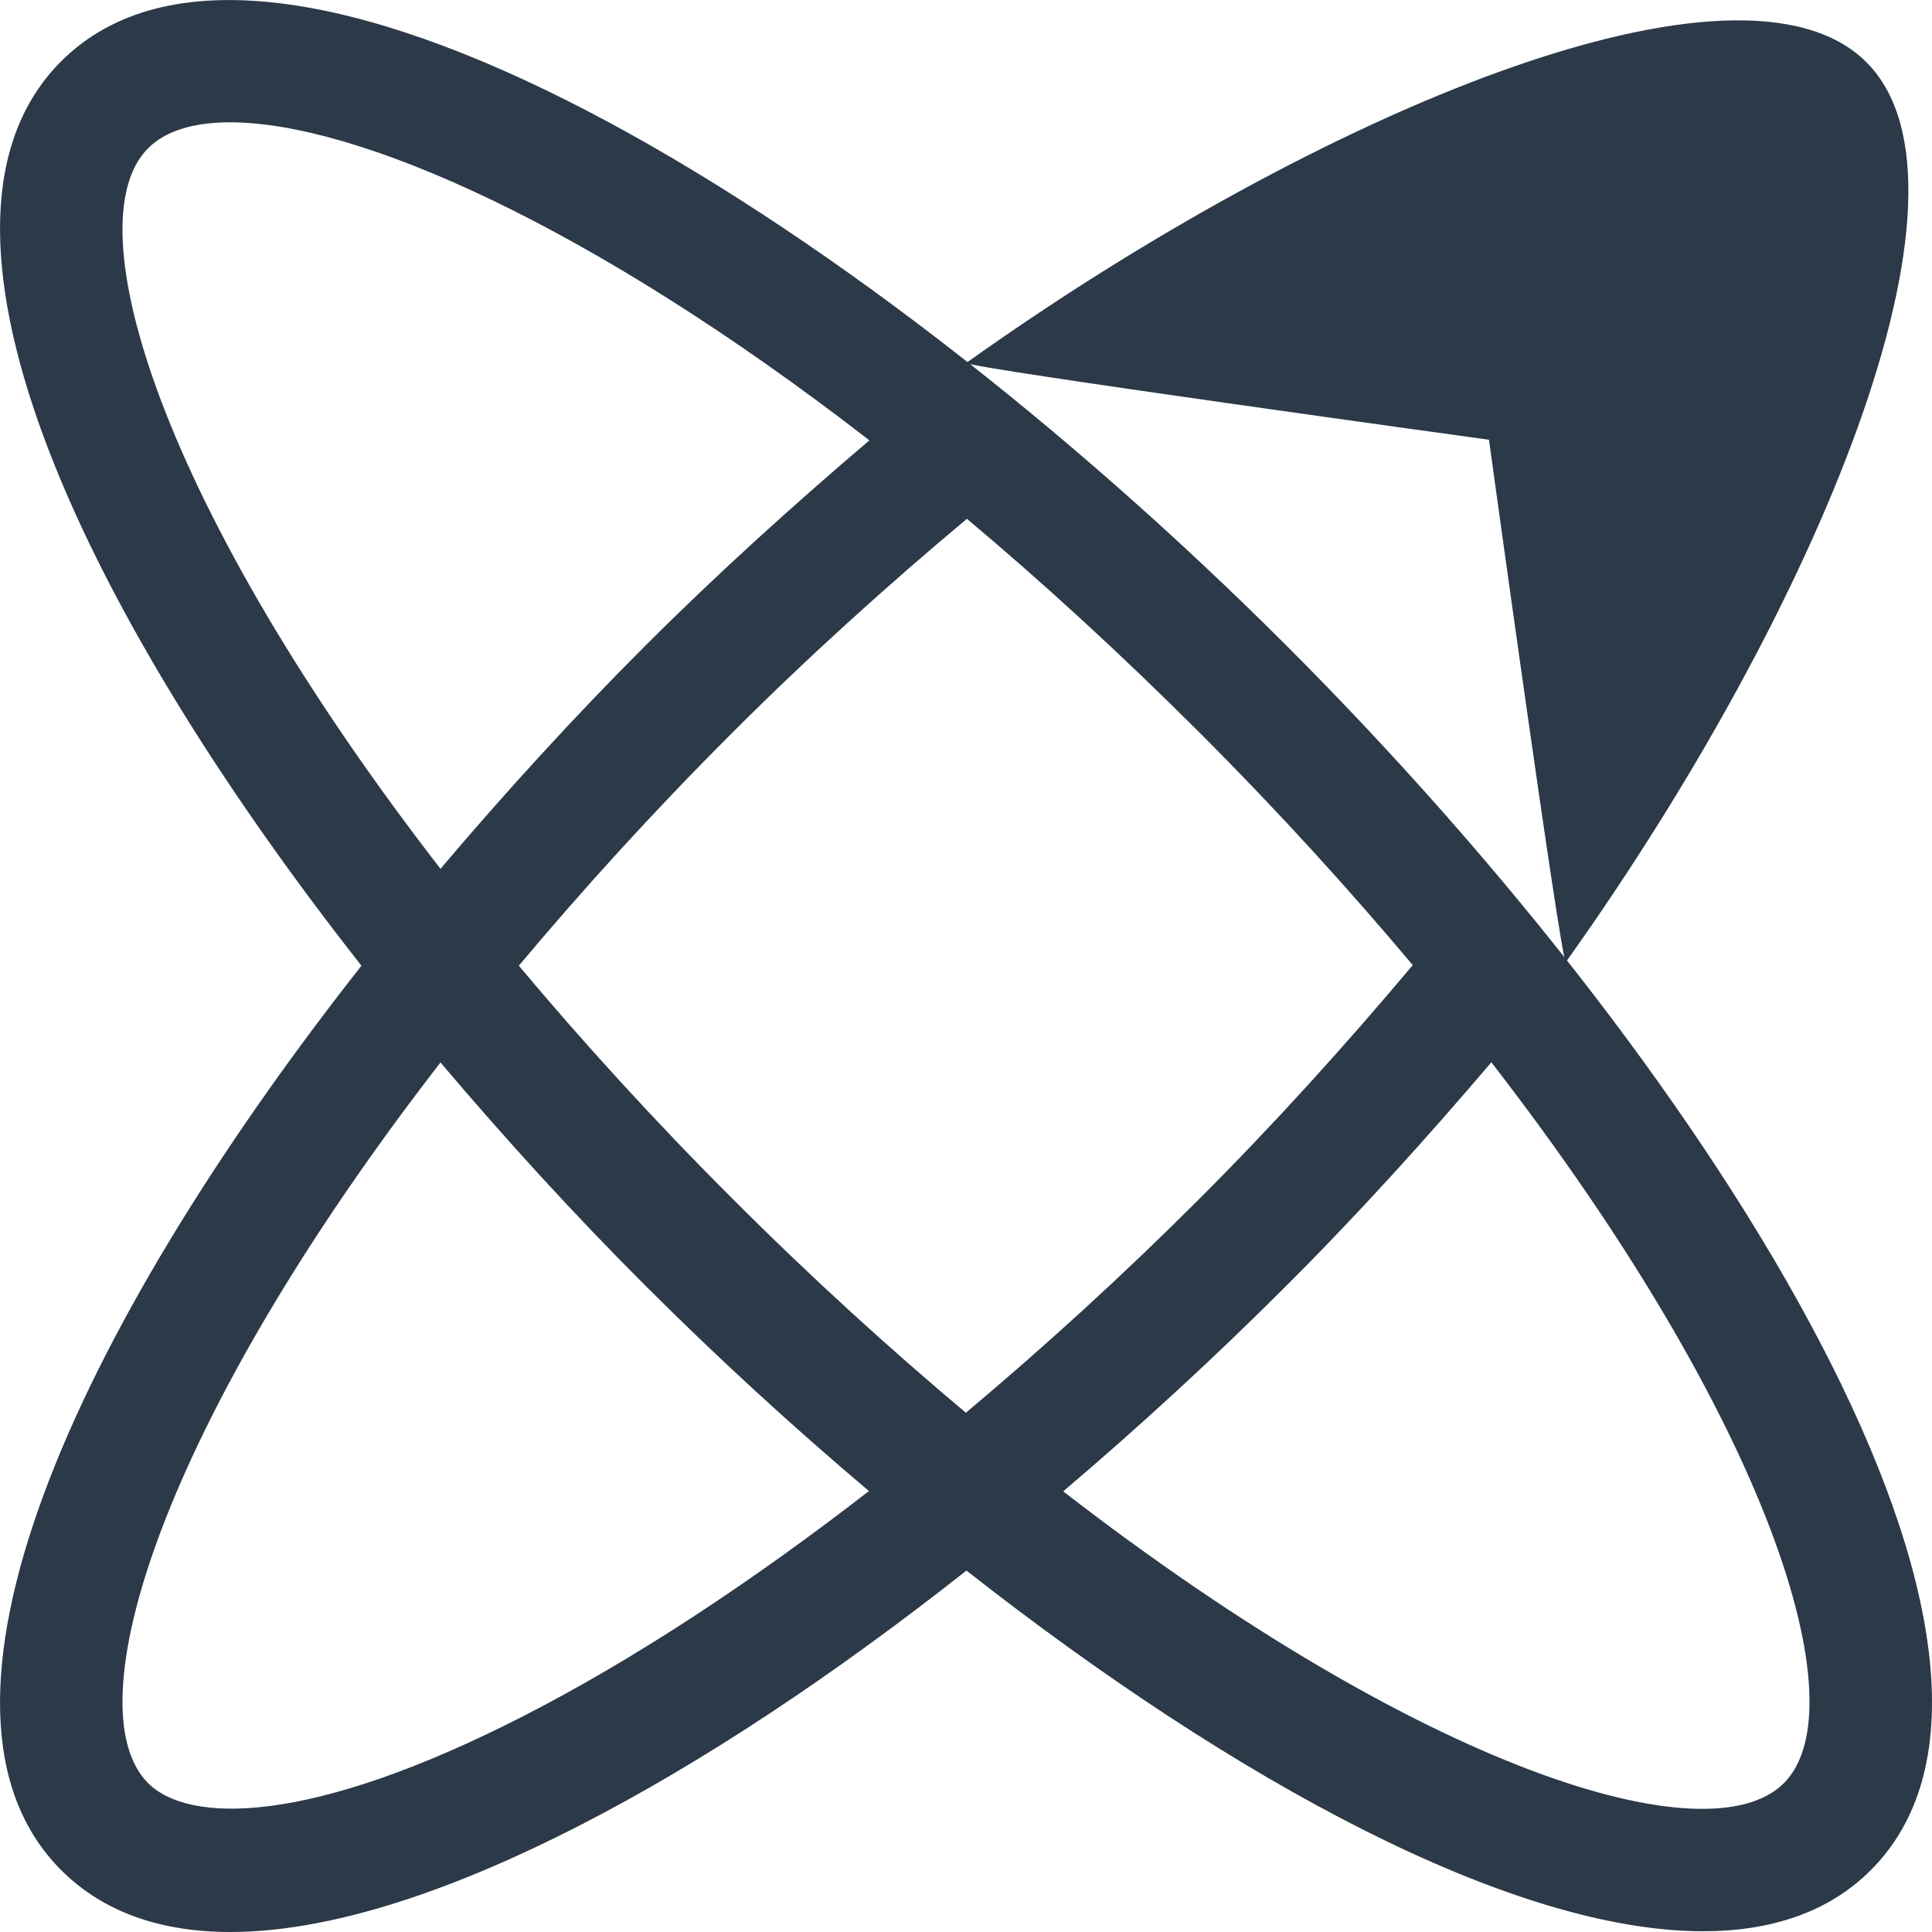 <svg width="13" height="13" viewBox="0 0 13 13" fill="none" xmlns="http://www.w3.org/2000/svg">
<g id="Group 3561">
<path id="Vector" d="M8.655 4.343C5.704 1.393 1.813 -0.987 0.412 0.412C-0.665 1.488 0.497 4.036 2.432 6.498C0.497 8.959 -0.665 11.508 0.412 12.584C0.689 12.861 1.072 13 1.55 13C2.179 13 2.974 12.759 3.908 12.279C4.729 11.858 5.612 11.271 6.503 10.568C8.316 11.991 10.175 12.995 11.459 12.995C11.918 12.995 12.305 12.867 12.588 12.584C13.988 11.184 11.607 7.293 8.655 4.343L8.655 4.343ZM9.506 6.494C9.06 7.025 8.583 7.554 8.07 8.067C7.553 8.584 7.026 9.064 6.499 9.506C5.99 9.078 5.466 8.604 4.93 8.067C4.393 7.531 3.918 7.007 3.491 6.498C3.918 5.989 4.393 5.464 4.93 4.928C5.443 4.415 5.973 3.937 6.506 3.491C7.013 3.916 7.536 4.395 8.07 4.928C8.605 5.463 9.079 5.986 9.506 6.494H9.506ZM0.997 0.997C1.112 0.882 1.299 0.823 1.548 0.823C2.4 0.823 3.975 1.511 5.85 2.963C5.341 3.396 4.835 3.853 4.344 4.343C3.863 4.824 3.401 5.33 2.964 5.846C1.088 3.424 0.489 1.504 0.997 0.997ZM3.53 11.543C2.074 12.29 1.267 12.268 0.997 11.999C0.489 11.491 1.088 9.571 2.964 7.149C3.401 7.665 3.863 8.172 4.344 8.652C4.825 9.133 5.331 9.597 5.847 10.033C5.048 10.652 4.261 11.168 3.53 11.543ZM12.003 11.999C11.494 12.506 9.575 11.908 7.154 10.035C7.659 9.606 8.162 9.145 8.655 8.652C9.146 8.162 9.602 7.656 10.035 7.148C11.912 9.571 12.511 11.491 12.003 11.999Z" fill="#2B3948"/>
<path id="Vector_2" d="M12.559 0.419C11.711 -0.429 8.878 0.748 6.502 2.442C6.503 2.475 10.019 2.959 10.019 2.959C10.019 2.959 10.503 6.473 10.536 6.474C12.23 4.099 13.407 1.267 12.559 0.419Z" fill="#2B3948"/>
</g>
</svg>
